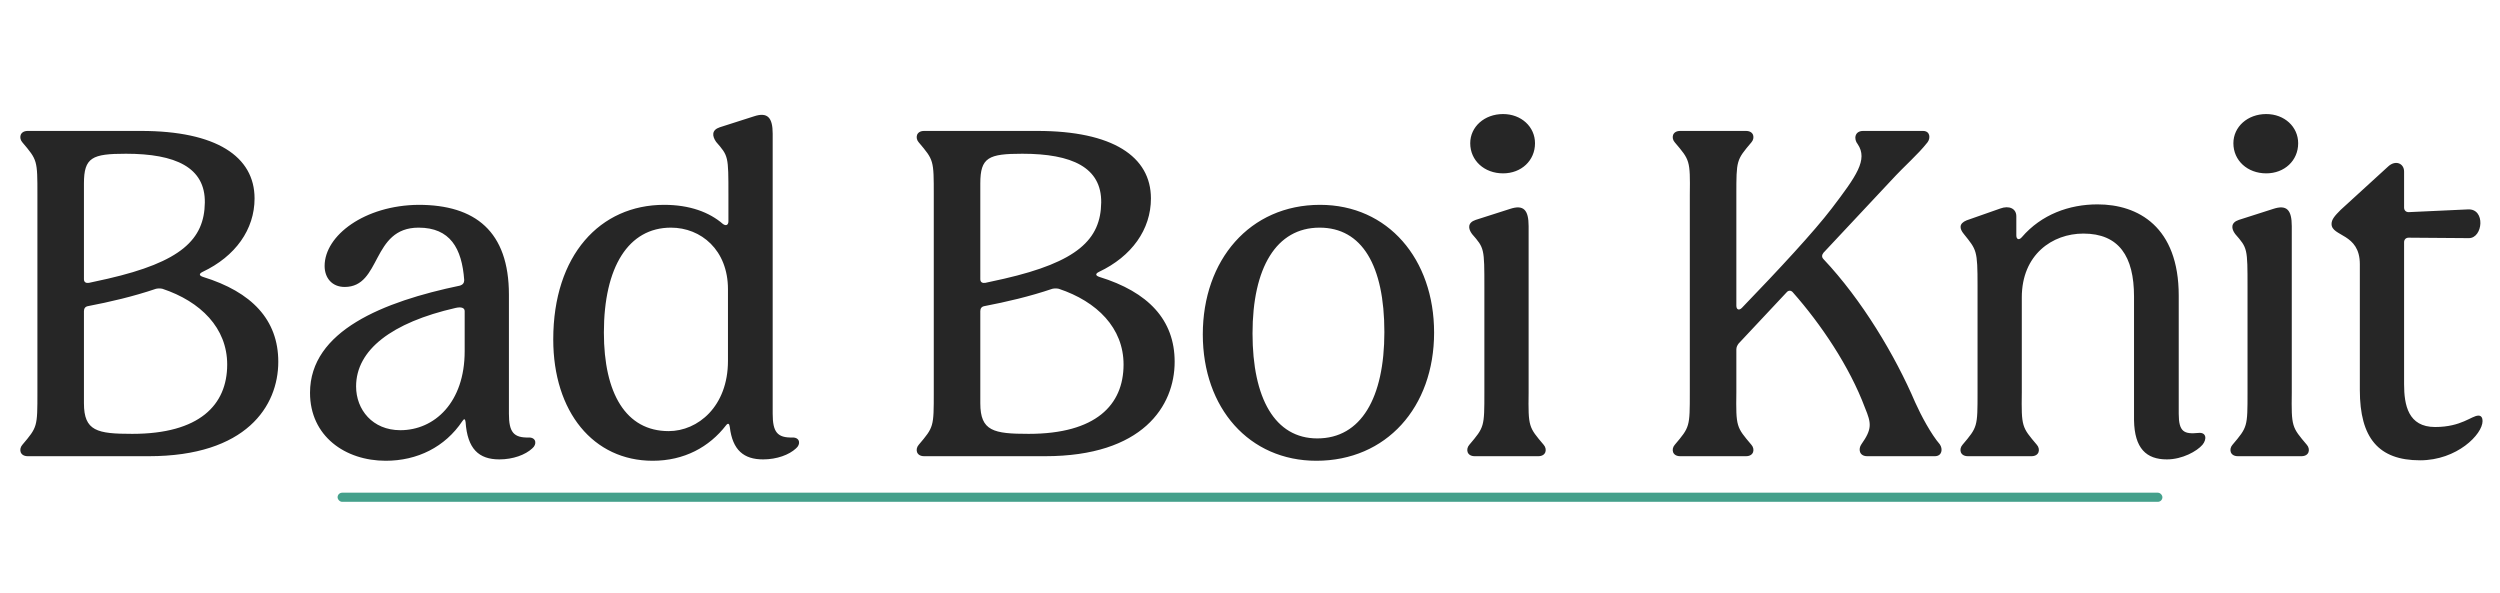 <svg width="274" height="65" viewBox="0 0 274 65" fill="none" xmlns="http://www.w3.org/2000/svg">
<path d="M3.05 50H16.3C27 50 30.5 44.5 30.5 39.65C30.5 35.05 27.6 32 22.25 30.35C21.8 30.2 21.8 30 22.2 29.8C25.8 28.1 27.9 25.15 27.9 21.75C27.9 17.15 23.7 14.35 15.45 14.35H3.05C2.15 14.35 2.05 15.15 2.45 15.6C4.1 17.55 4.1 17.55 4.1 21.35V43C4.1 46.8 4.1 46.8 2.45 48.75C2.05 49.2 2.15 50 3.05 50ZM9.2 44.2V34.1C9.2 33.8 9.35 33.6 9.65 33.55C12 33.1 14.6 32.5 17.1 31.65C17.35 31.6 17.55 31.6 17.8 31.65C22 33.05 24.9 35.95 24.9 39.95C24.9 44.4 21.85 47.55 14.5 47.55C10.65 47.55 9.2 47.25 9.2 44.2ZM9.2 30.6V20.1C9.2 17.25 10.1 16.85 13.8 16.85C19.25 16.85 22.5 18.35 22.45 22.2C22.4 26.25 19.85 28.7 11.8 30.55L9.75 31C9.45 31.05 9.2 30.95 9.2 30.6ZM42.278 50.5C45.728 50.5 48.778 49 50.678 46.15C50.878 45.85 50.978 45.9 51.028 46.25C51.228 49.2 52.478 50.35 54.728 50.35C56.228 50.35 57.578 49.85 58.328 49.15C58.878 48.7 58.778 47.95 57.978 47.95C56.278 48 55.778 47.35 55.778 45.35V32.3C55.778 25.35 52.078 22.45 45.878 22.45C39.978 22.5 35.578 25.8 35.578 29.15C35.578 30.45 36.378 31.45 37.778 31.45C41.828 31.45 40.678 24.95 45.878 24.95C49.328 24.95 50.628 27.2 50.878 30.7C50.878 31 50.728 31.2 50.428 31.3C42.028 33.05 33.978 36.25 33.978 43.05C33.978 47.8 37.828 50.5 42.278 50.5ZM39.028 42.35C39.028 38.35 42.928 35.35 49.928 33.75C50.578 33.6 50.928 33.75 50.928 34.1V38.5C50.928 44.1 47.628 47.15 43.878 47.15C40.828 47.15 39.028 44.9 39.028 42.35ZM71.535 50.5C74.986 50.5 77.736 49 79.585 46.6C79.785 46.35 79.936 46.4 79.986 46.8C80.285 49.35 81.535 50.35 83.635 50.35C85.135 50.35 86.486 49.85 87.236 49.15C87.785 48.7 87.686 47.95 86.885 47.95C85.186 48 84.686 47.35 84.686 45.35V14.65C84.686 12.9 84.135 12.25 82.635 12.75L78.885 13.95C77.986 14.25 78.035 14.9 78.486 15.55C79.835 17.1 79.835 17.1 79.835 21.35V24.25C79.835 24.65 79.585 24.8 79.236 24.55C77.736 23.25 75.585 22.45 72.785 22.45C65.785 22.45 60.636 27.95 60.636 37.2C60.636 45.15 65.035 50.5 71.535 50.5ZM66.186 36.45C66.186 29.25 68.885 24.95 73.535 24.95C76.835 24.95 79.785 27.4 79.785 31.7V39.55C79.785 44.55 76.486 47.25 73.285 47.25C68.585 47.25 66.186 43.1 66.186 36.45ZM101.292 50H114.542C125.242 50 128.742 44.5 128.742 39.65C128.742 35.05 125.842 32 120.492 30.35C120.042 30.2 120.042 30 120.442 29.8C124.042 28.1 126.142 25.15 126.142 21.75C126.142 17.15 121.942 14.35 113.692 14.35H101.292C100.392 14.35 100.292 15.15 100.692 15.6C102.342 17.55 102.342 17.55 102.342 21.35V43C102.342 46.8 102.342 46.8 100.692 48.75C100.292 49.2 100.392 50 101.292 50ZM107.442 44.2V34.1C107.442 33.8 107.592 33.6 107.892 33.55C110.242 33.1 112.842 32.5 115.342 31.65C115.592 31.6 115.792 31.6 116.042 31.65C120.242 33.05 123.142 35.95 123.142 39.95C123.142 44.4 120.092 47.55 112.742 47.55C108.892 47.55 107.442 47.25 107.442 44.2ZM107.442 30.6V20.1C107.442 17.25 108.342 16.85 112.042 16.85C117.492 16.85 120.742 18.35 120.692 22.2C120.642 26.25 118.092 28.7 110.042 30.55L107.992 31C107.692 31.05 107.442 30.95 107.442 30.6ZM144.277 50.5C151.927 50.5 157.177 44.65 157.177 36.45C157.177 28.4 152.127 22.45 144.677 22.45C136.977 22.45 131.827 28.5 131.827 36.65C131.827 44.75 136.927 50.5 144.277 50.5ZM137.277 36.55C137.277 29.35 139.877 24.95 144.627 24.95C149.277 24.95 151.727 29.1 151.727 36.4C151.727 43.6 149.177 48.05 144.377 48.05C139.727 48.05 137.277 43.65 137.277 36.55ZM161.637 50H168.587C169.487 50 169.587 49.2 169.187 48.75C167.537 46.8 167.487 46.8 167.537 43V24.8C167.537 23 166.987 22.4 165.487 22.9L161.737 24.1C160.837 24.4 160.887 25.05 161.337 25.65C162.687 27.2 162.687 27.2 162.687 31.5V43C162.687 46.8 162.687 46.8 161.037 48.75C160.637 49.2 160.737 50 161.637 50ZM161.137 15.7C161.137 17.6 162.687 19 164.737 19C166.737 19 168.237 17.6 168.237 15.7C168.237 13.9 166.737 12.5 164.737 12.5C162.687 12.5 161.137 13.9 161.137 15.7ZM184.154 50H191.354C192.254 50 192.354 49.2 191.954 48.75C190.304 46.8 190.254 46.8 190.304 43V38.3C190.304 38.05 190.404 37.85 190.554 37.65L195.804 32.05C196.004 31.8 196.304 31.8 196.504 32.05C199.554 35.5 202.704 40.15 204.404 44.7C205.104 46.4 205.204 47 204.004 48.7C203.654 49.2 203.754 50 204.654 50H212.054C212.854 50 212.954 49.2 212.604 48.7C211.654 47.6 210.554 45.55 209.904 44.1C207.704 38.95 204.054 32.85 199.854 28.4C199.654 28.2 199.654 27.95 199.854 27.7L207.204 19.85C208.954 17.95 210.104 17.05 211.254 15.6C211.604 15.15 211.554 14.35 210.754 14.35H204.204C203.254 14.35 203.154 15.25 203.604 15.8C204.754 17.5 203.454 19.3 200.754 22.85C198.804 25.4 195.004 29.5 190.904 33.75C190.604 34.05 190.304 33.95 190.304 33.5V21.35C190.304 17.55 190.304 17.55 191.954 15.6C192.354 15.15 192.254 14.35 191.354 14.35H184.154C183.254 14.35 183.154 15.15 183.554 15.6C185.204 17.55 185.254 17.55 185.204 21.35V43C185.204 46.8 185.204 46.8 183.554 48.75C183.154 49.2 183.254 50 184.154 50ZM215.689 50H222.639C223.539 50 223.639 49.2 223.239 48.75C221.589 46.8 221.539 46.8 221.589 43V32.6C221.589 27.9 224.939 25.6 228.339 25.6C232.239 25.6 233.889 28.1 233.889 32.5V46.05C233.939 49.15 235.239 50.35 237.489 50.35C239.189 50.35 240.789 49.45 241.389 48.75C241.889 48.15 241.839 47.35 240.939 47.45C239.389 47.6 238.789 47.35 238.789 45.35V32.4C238.789 24.85 234.339 22.4 229.889 22.4C226.789 22.4 223.739 23.5 221.589 26C221.289 26.35 220.989 26.25 220.989 25.8V23.7C220.989 22.85 220.189 22.5 219.239 22.85L215.539 24.15C214.689 24.5 214.739 25.05 215.239 25.65C216.639 27.4 216.739 27.4 216.739 31.3V43C216.739 46.8 216.739 46.8 215.089 48.75C214.689 49.2 214.789 50 215.689 50ZM245.279 50H252.229C253.129 50 253.229 49.2 252.829 48.75C251.179 46.8 251.129 46.8 251.179 43V24.8C251.179 23 250.629 22.4 249.129 22.9L245.379 24.1C244.479 24.4 244.529 25.05 244.979 25.65C246.329 27.2 246.329 27.2 246.329 31.5V43C246.329 46.8 246.329 46.8 244.679 48.75C244.279 49.2 244.379 50 245.279 50ZM244.779 15.7C244.779 17.6 246.329 19 248.379 19C250.379 19 251.879 17.6 251.879 15.7C251.879 13.9 250.379 12.5 248.379 12.5C246.329 12.5 244.779 13.9 244.779 15.7ZM265.238 50.45C269.288 50.45 272.088 47.6 272.088 46.15C272.088 45.85 271.988 45.55 271.638 45.55C270.888 45.55 269.788 46.8 266.888 46.8C263.938 46.8 263.488 44.4 263.488 42.1V26.55C263.488 26.25 263.688 26.05 263.988 26.05L270.588 26.1C272.138 26.1 272.438 22.85 270.488 22.95L263.988 23.25C263.688 23.25 263.488 23.05 263.488 22.75V18.8C263.488 17.9 262.538 17.5 261.738 18.25L256.538 23C255.888 23.65 255.538 24.05 255.538 24.55C255.538 25.95 258.638 25.55 258.638 28.95V42.75C258.638 48 260.688 50.45 265.238 50.45Z" fill="#262626"/>
<rect x="37" y="54" width="200" height="1" rx="0.5" fill="#44A08B"/>
</svg>
